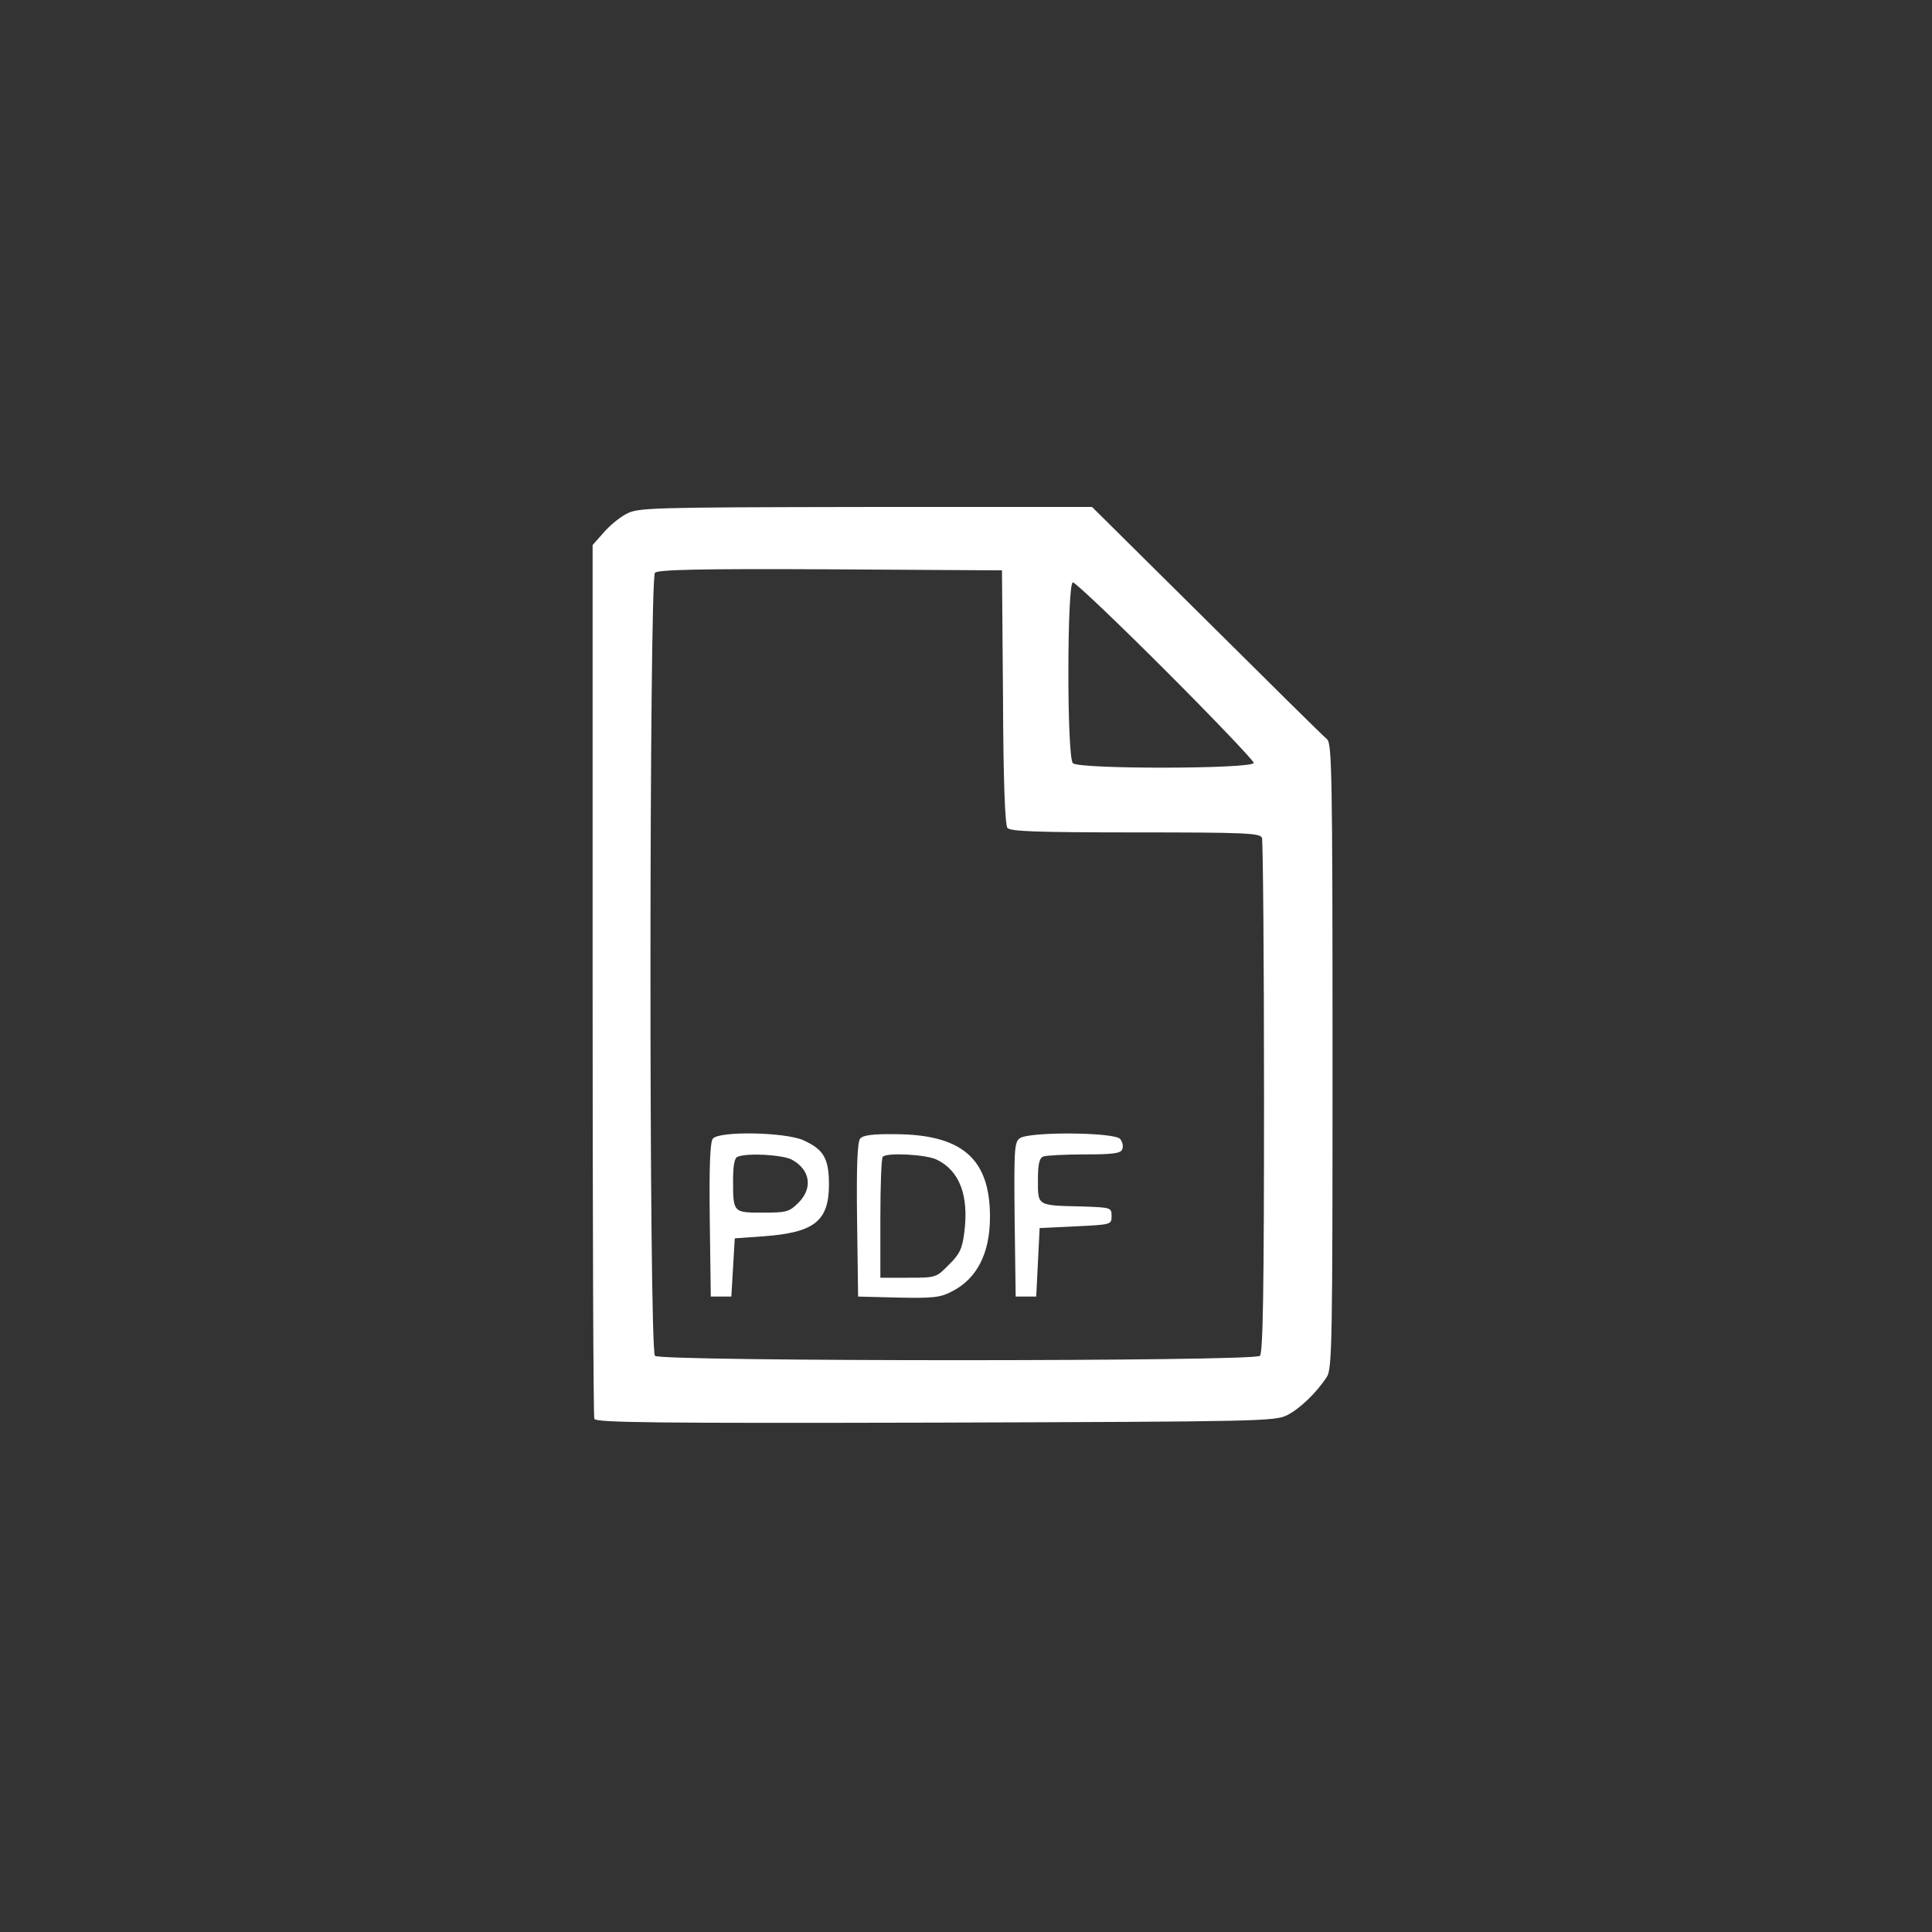 
<svg version="1.0" xmlns="http://www.w3.org/2000/svg"
 width="188px" height="188px" viewBox="0 0 564 564"
 preserveAspectRatio="xMidYMid meet">
<rect x="0" y="0" width="564" height="564" fill="#333333" stroke="none"/>
<g transform="translate(0,564) scale(0.1,-0.1)"
fill="#fff" stroke="none">
<path d="M1829 4140 c-20 -10 -50 -35 -67 -55 l-32 -36 0 -1269 c0 -697 2
-1274 5 -1282 4 -11 178 -13 995 -11 955 3 992 4 1028 22 37 19 85 65 115 111
16 22 17 105 17 937 0 825 -2 913 -16 925 -9 7 -167 163 -351 346 l-335 332
-662 0 c-630 -1 -663 -2 -697 -20z m1099 -534 c1 -252 6 -373 13 -383 9 -10
84 -13 374 -13 322 0 364 -2 369 -16 3 -9 6 -350 6 -758 0 -564 -3 -745 -12
-754 -17 -17 -1749 -17 -1766 0 -18 18 -17 2269 0 2286 9 9 132 12 513 10
l500 -3 3 -369z m474 77 c142 -142 258 -264 258 -270 0 -18 -510 -19 -528 -1
-18 18 -17 528 0 528 7 0 129 -116 270 -257z"/>
<path d="M2081 2316 c-8 -9 -11 -81 -9 -237 l3 -224 30 0 30 0 5 85 5 85 85 6
c147 11 189 44 190 149 0 78 -15 104 -74 131 -52 24 -246 28 -265 5z m230 -61
c54 -29 63 -83 20 -126 -27 -27 -35 -29 -104 -29 -87 0 -87 0 -87 95 0 41 4
65 13 68 28 12 130 6 158 -8z"/>
<path d="M2511 2316 c-8 -9 -11 -81 -9 -237 l3 -224 117 -3 c102 -2 123 0 157
18 73 37 111 111 111 218 0 169 -81 240 -276 241 -66 1 -95 -3 -103 -13z m223
-61 c67 -32 95 -105 81 -213 -6 -47 -13 -63 -45 -94 -37 -38 -38 -38 -119 -38
l-81 0 0 173 c0 96 3 177 7 180 12 13 125 7 157 -8z"/>
<path d="M2977 2317 c-16 -11 -17 -34 -15 -237 l3 -225 30 0 30 0 5 100 5 100
105 5 c104 5 105 5 105 30 0 25 -2 25 -85 28 -133 3 -130 1 -130 76 0 49 4 65
16 70 9 3 63 6 120 6 84 0 106 3 110 15 4 8 1 22 -6 30 -16 20 -267 22 -293 2z"/>
</g>
</svg>
